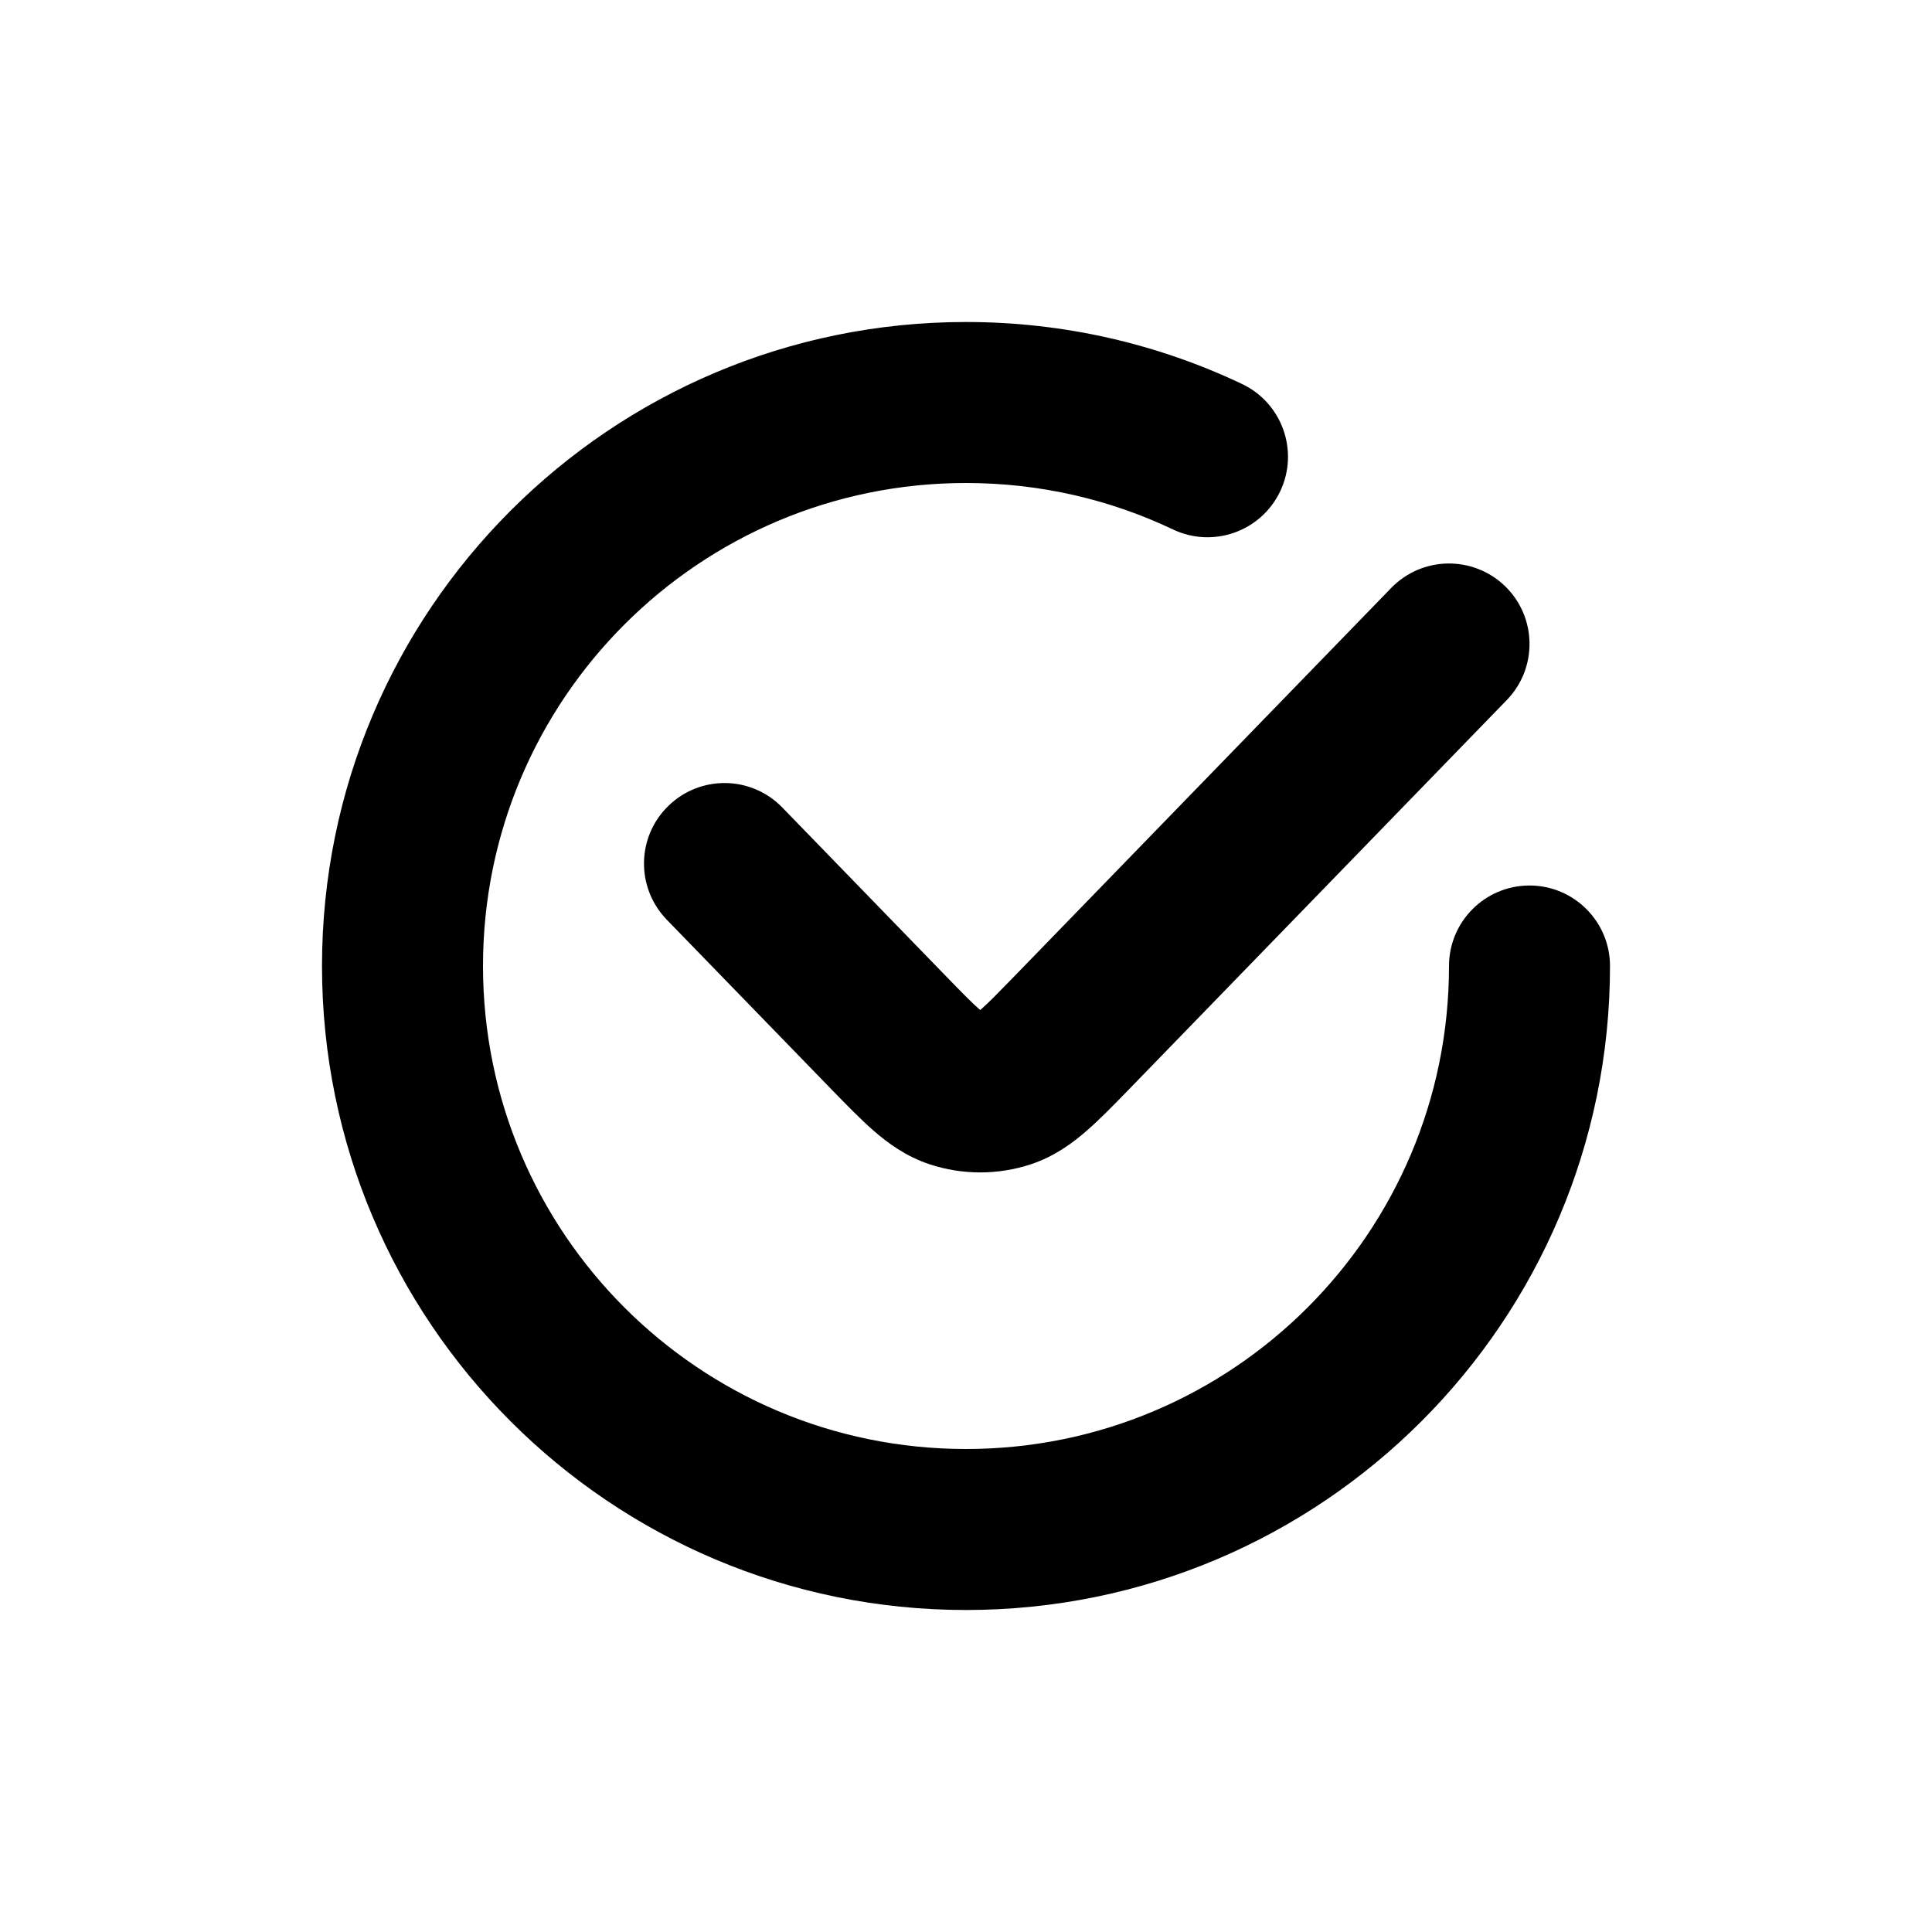 <svg width="24" height="24" viewBox="0 0 24 24" fill="none" xmlns="http://www.w3.org/2000/svg">
<path d="M6 12C6 8.686 8.686 6 12 6C12.922 6 13.793 6.207 14.571 6.577C15.07 6.814 15.666 6.602 15.903 6.103C16.14 5.604 15.928 5.007 15.429 4.77C14.389 4.276 13.225 4 12 4C7.582 4 4 7.582 4 12C4 16.418 7.582 20 12 20C16.418 20 20 16.418 20 12C20 11.448 19.552 11 19 11C18.448 11 18 11.448 18 12C18 15.314 15.314 18 12 18C8.686 18 6 15.314 6 12Z" fill="black"/>
<path d="M18.718 8.696C19.102 8.3 19.093 7.667 18.697 7.282C18.3 6.898 17.667 6.907 17.282 7.304L12.607 12.121C12.395 12.339 12.278 12.459 12.187 12.538L12.177 12.547L12.166 12.538C12.075 12.459 11.958 12.339 11.746 12.121L9.718 10.031C9.333 9.634 8.7 9.625 8.304 10.01C7.907 10.394 7.898 11.027 8.282 11.424L10.333 13.537C10.514 13.723 10.69 13.904 10.85 14.044C11.027 14.198 11.252 14.365 11.547 14.463C11.956 14.598 12.397 14.598 12.806 14.463C13.101 14.365 13.326 14.198 13.502 14.044C13.663 13.904 13.839 13.723 14.02 13.537L18.718 8.696Z" fill="black"/>
</svg>
